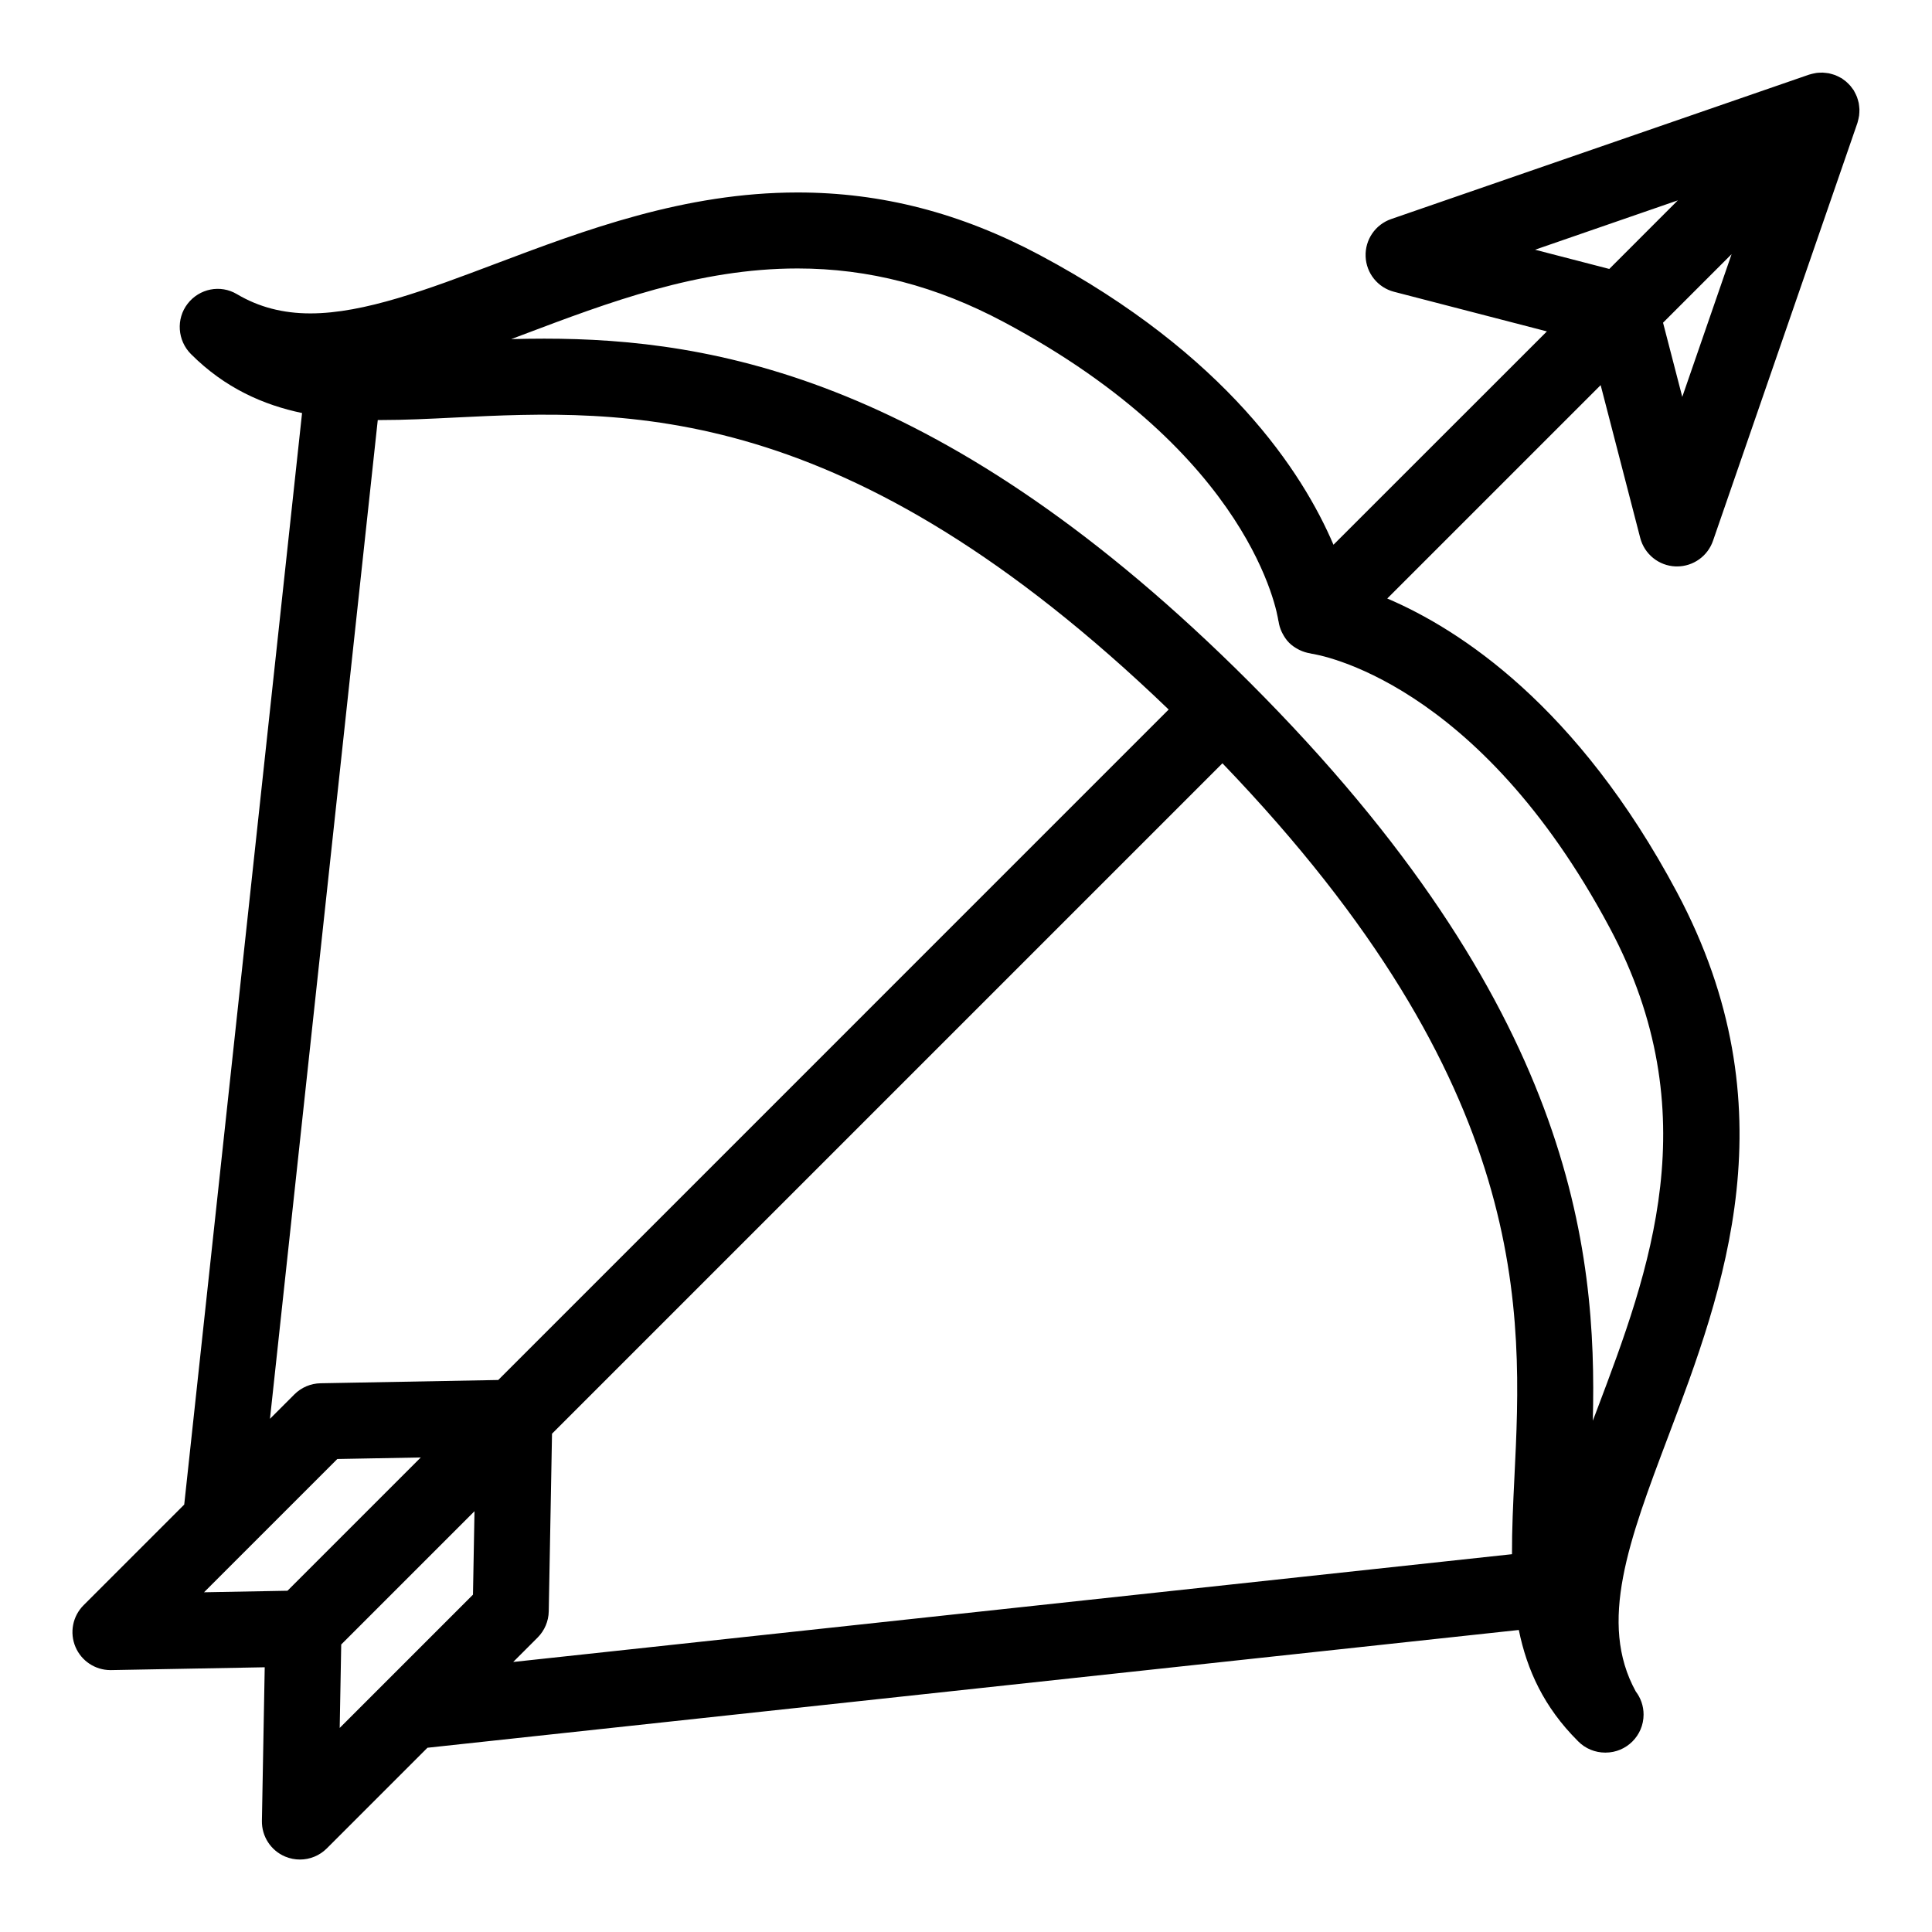 <?xml version="1.0" encoding="UTF-8"?>
<!-- The Best Svg Icon site in the world: iconSvg.co, Visit us! https://iconsvg.co -->
<svg fill="#000000" width="800px" height="800px" version="1.1" viewBox="144 144 512 512" xmlns="http://www.w3.org/2000/svg">
 <path d="m636.68 174.65c0.035-0.273 0.051-0.543 0.066-0.82 0.016-0.289 0.035-0.57 0.023-0.852-0.012-0.273-0.047-0.543-0.074-0.816-0.035-0.281-0.059-0.559-0.109-0.836-0.055-0.273-0.137-0.539-0.211-0.805-0.082-0.273-0.152-0.539-0.25-0.805-0.102-0.25-0.215-0.492-0.332-0.742-0.125-0.273-0.258-0.535-0.406-0.789-0.047-0.082-0.074-0.168-0.121-0.242-0.102-0.156-0.223-0.289-0.328-0.438-0.168-0.238-0.332-0.473-0.523-0.699-0.191-0.227-0.398-0.434-0.609-0.645-0.188-0.188-0.367-0.367-0.574-0.539-0.246-0.211-0.508-0.398-0.766-0.578-0.137-0.098-0.25-0.207-0.395-0.297-0.07-0.047-0.145-0.07-0.223-0.109-0.273-0.16-0.555-0.297-0.84-0.434-0.238-0.109-0.469-0.227-0.711-0.316-0.266-0.102-0.535-0.176-0.812-0.25-0.273-0.082-0.535-0.16-0.812-0.211-0.266-0.051-0.527-0.074-0.797-0.105-0.293-0.035-0.574-0.07-0.863-0.082-0.262-0.004-0.523 0.012-0.781 0.023-0.301 0.012-0.598 0.023-0.902 0.07-0.238 0.031-0.473 0.09-0.707 0.141-0.332 0.07-0.66 0.145-0.977 0.246-0.074 0.02-0.145 0.031-0.215 0.055l-110.75 38.273c-4.203 1.449-6.953 5.481-6.777 9.922 0.172 4.438 3.238 8.242 7.535 9.355l40.508 10.496-56.562 56.539c-8.156-19.121-28.363-50.387-77.828-76.762-20.945-11.168-41.938-16.594-64.18-16.594-30.023 0-56.609 10.047-80.07 18.902-17.895 6.762-34.793 13.145-49.051 13.145-7.305 0-13.684-1.672-19.496-5.117-4.363-2.586-9.926-1.465-13.035 2.551-3.113 4.012-2.699 9.77 0.891 13.355 9.055 9.055 19.25 13.48 29.434 15.613l-31.227 289.27-26.668 26.668c-2.906 2.906-3.758 7.285-2.152 11.062 1.582 3.723 5.238 6.137 9.273 6.137h0.188l40.691-0.75-0.746 40.699c-0.074 4.106 2.352 7.848 6.137 9.457 1.273 0.535 2.613 0.797 3.941 0.797 2.621 0 5.195-1.023 7.125-2.953l26.672-26.672 289.22-31.211c2.172 10.645 6.672 20.453 15.574 29.352l0.109 0.117c1.961 2 4.574 3.027 7.203 3.027 0.031 0 0.059-0.004 0.098 0 5.566 0 10.078-4.516 10.078-10.078 0-2.301-0.766-4.418-2.066-6.117-10.047-18.227-1.797-40.062 8.59-67.57 14.637-38.742 32.852-86.969 2.312-144.25-26.371-49.465-57.641-69.672-76.762-77.832l56.551-56.547 10.488 40.5c1.117 4.301 4.918 7.367 9.355 7.543 0.133 0.004 0.266 0.004 0.402 0.004 4.277 0 8.113-2.715 9.523-6.785l38.281-110.75c0.031-0.09 0.039-0.18 0.07-0.266 0.09-0.281 0.145-0.562 0.211-0.848 0.051-0.273 0.117-0.539 0.156-0.812zm-48.039 22.449-17.324 17.336-0.84 0.84-19.668-5.098zm-344.53 58.211c0.293 0 0.586 0.004 0.871 0.004 6.219 0 12.672-0.316 19.496-0.656 45.5-2.242 103.65-4.941 189.23 77.375l-177.67 177.68-47.086 0.867c-2.609 0.047-5.094 1.102-6.938 2.949l-6.469 6.469zm-10.719 275.34 22.113-0.406-35.32 35.32-22.117 0.406zm1.035 49.16 35.32-35.32-0.402 22.113-35.32 35.32zm45.578 4.629 6.465-6.465c1.844-1.844 2.902-4.332 2.953-6.938l0.867-47.086 177.67-177.67c82.438 85.789 79.535 145.39 77.375 189.23-0.344 7.043-0.672 13.836-0.641 20.367zm290.61-194.52c26.242 49.223 10.504 90.883-3.379 127.64-0.371 0.988-0.746 1.977-1.125 2.957 1.176-45.645-5.465-110.2-90.953-195.69-80.723-80.723-142.3-91.078-186.94-91.078-2.996 0-5.898 0.047-8.734 0.121 0.977-0.367 1.965-0.742 2.949-1.113 22.914-8.656 46.602-17.609 72.945-17.609 18.852 0 36.746 4.648 54.695 14.223 65.746 35.055 72.453 77.395 72.699 79.098 0.012 0.07 0.051 0.125 0.059 0.203 0.141 0.973 0.422 1.914 0.852 2.82 0.055 0.121 0.121 0.23 0.18 0.352 0.465 0.898 1.027 1.758 1.777 2.508 0.746 0.746 1.602 1.309 2.492 1.773 0.086 0.039 0.156 0.086 0.242 0.125 0.926 0.449 1.891 0.754 2.883 0.906 0.066 0.012 0.109 0.047 0.176 0.055 1.785 0.258 44.133 6.969 79.18 72.711zm19.203-140.74-5.094-19.66 18.168-18.168z"/>
</svg>